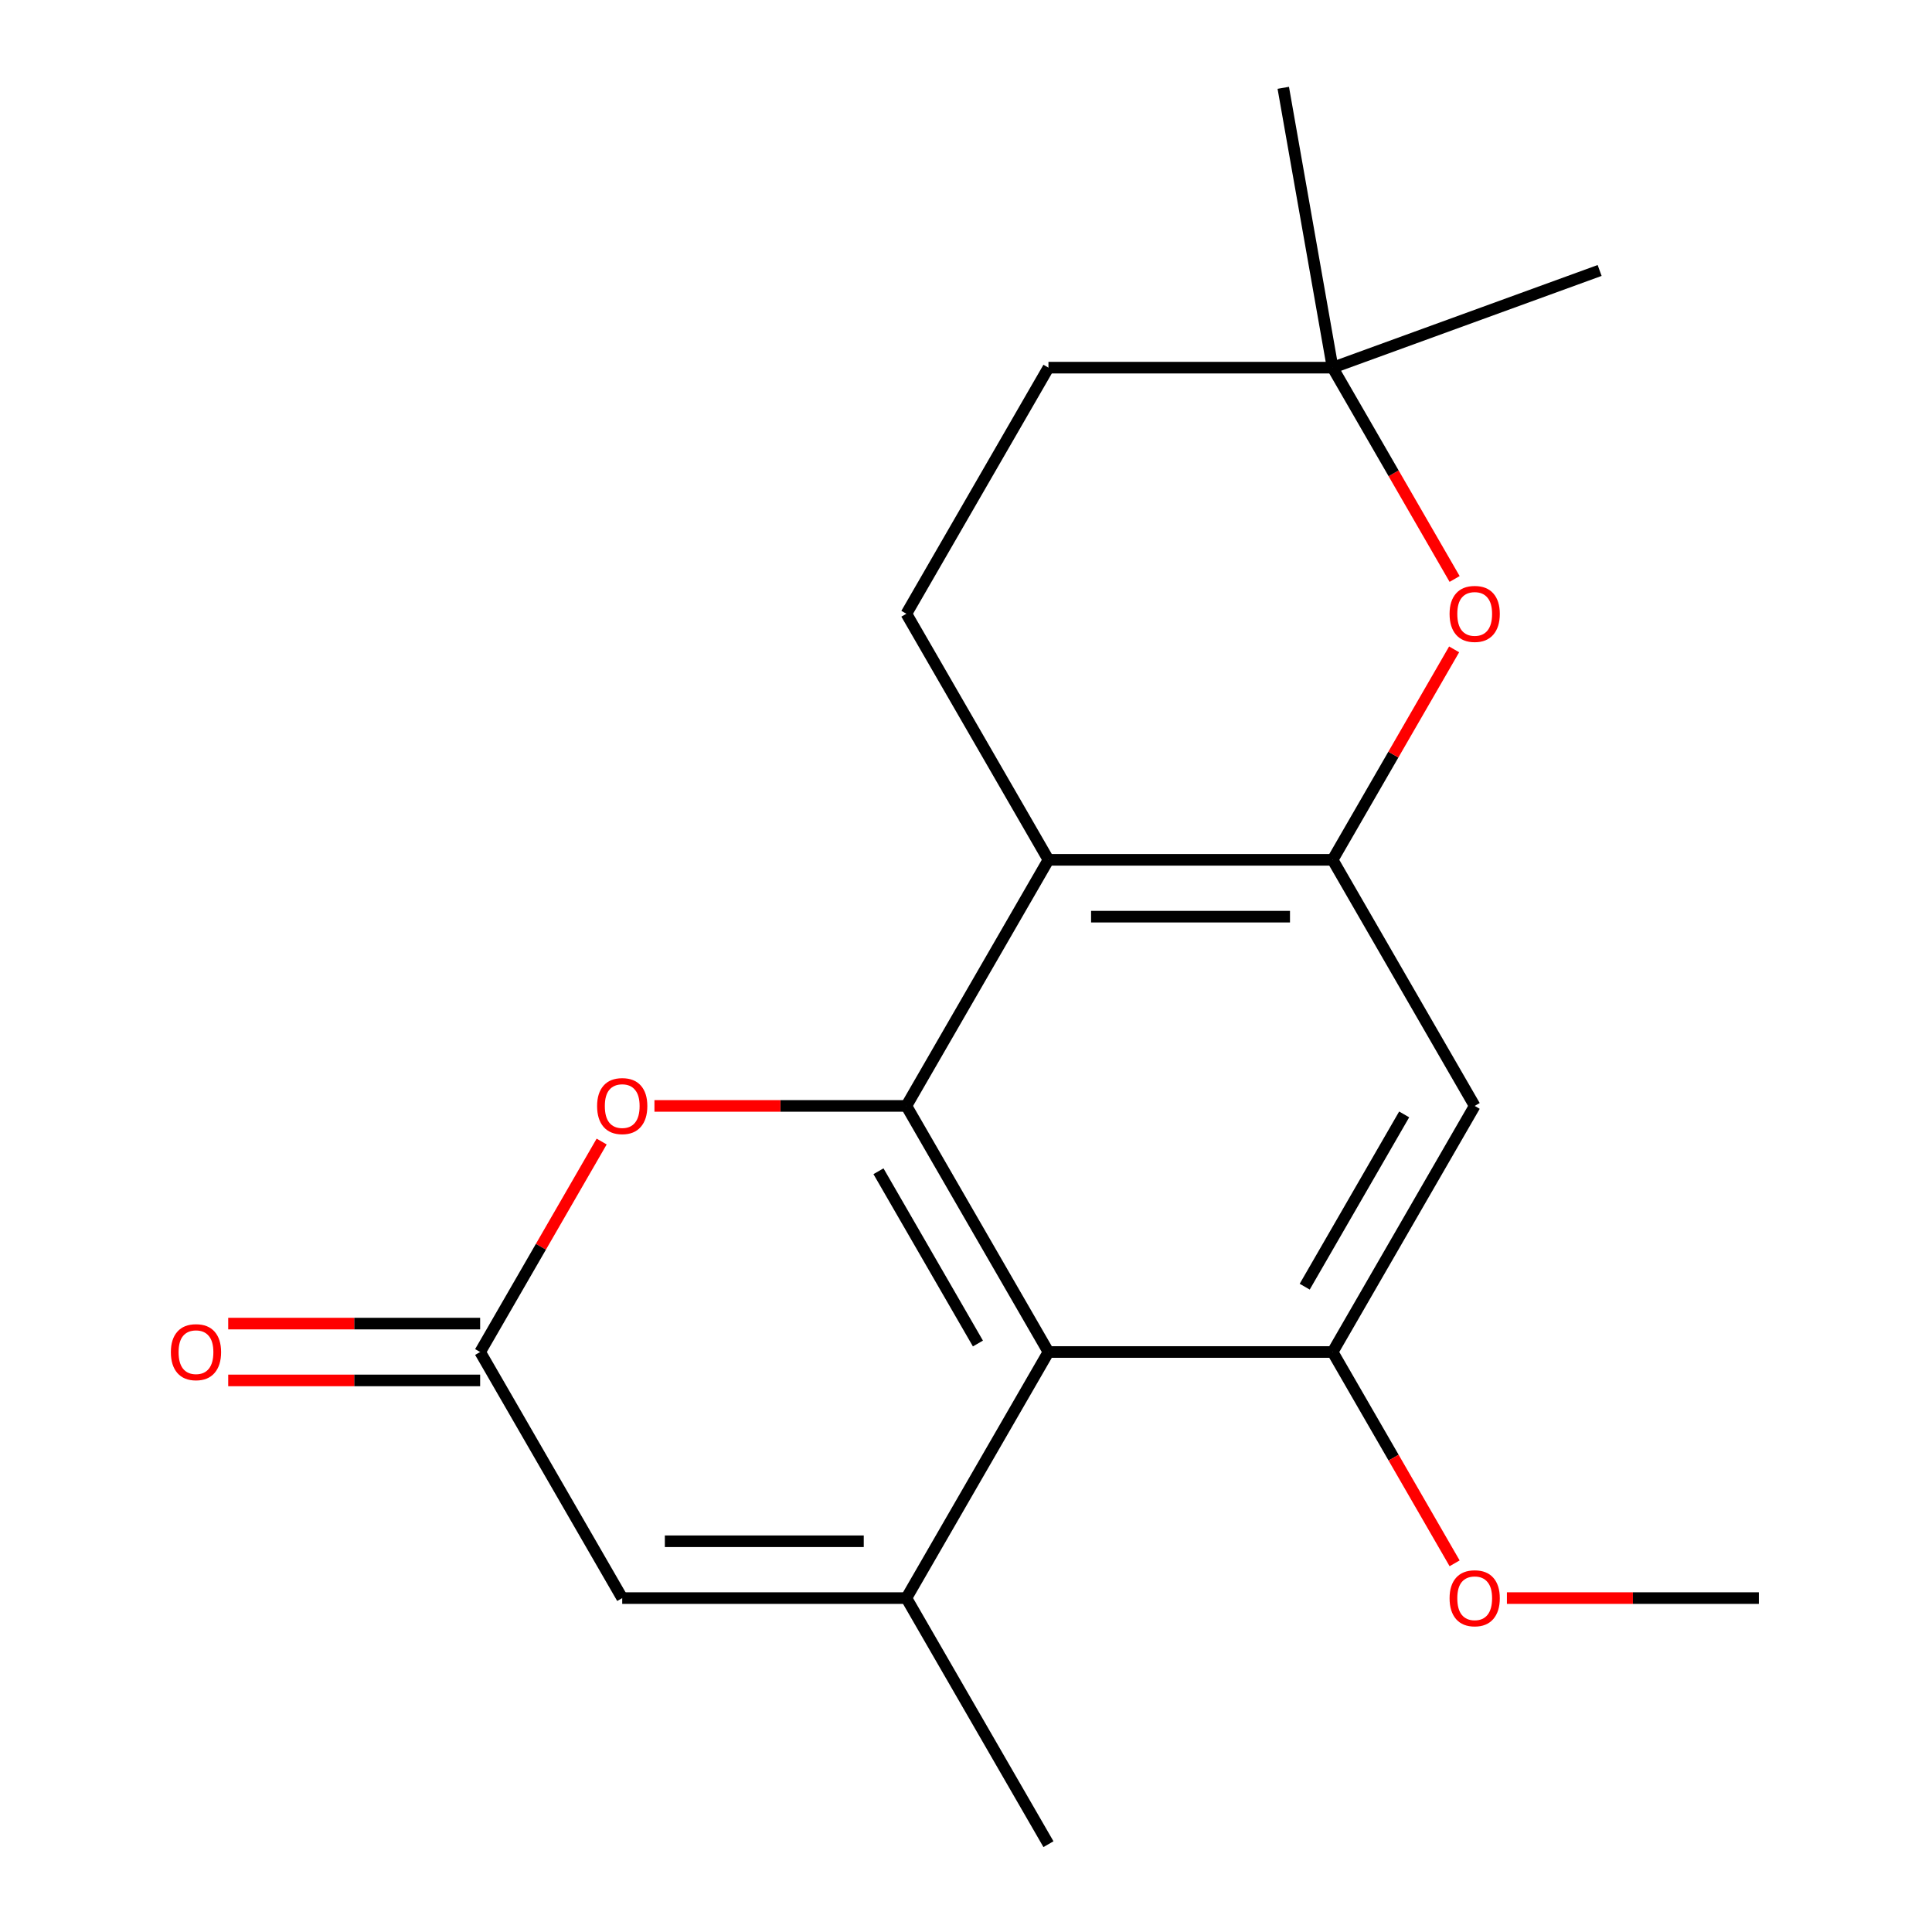 <?xml version='1.0' encoding='iso-8859-1'?>
<svg version='1.1' baseProfile='full'
              xmlns='http://www.w3.org/2000/svg'
                      xmlns:rdkit='http://www.rdkit.org/xml'
                      xmlns:xlink='http://www.w3.org/1999/xlink'
                  xml:space='preserve'
width='1000px' height='1000px' viewBox='0 0 1000 1000'>
<!-- END OF HEADER -->
<rect style='opacity:1.0;fill:#FFFFFF;stroke:none' width='1000' height='1000' x='0' y='0'> </rect>
<path class='bond-0' d='M 469.139,572.422 L 542.679,699.797' style='fill:none;fill-rule:evenodd;stroke:#000000;stroke-width:6px;stroke-linecap:butt;stroke-linejoin:miter;stroke-opacity:1' />
<path class='bond-0' d='M 454.695,606.236 L 506.173,695.399' style='fill:none;fill-rule:evenodd;stroke:#000000;stroke-width:6px;stroke-linecap:butt;stroke-linejoin:miter;stroke-opacity:1' />
<path class='bond-2' d='M 469.139,572.422 L 542.679,445.048' style='fill:none;fill-rule:evenodd;stroke:#000000;stroke-width:6px;stroke-linecap:butt;stroke-linejoin:miter;stroke-opacity:1' />
<path class='bond-5' d='M 469.139,572.422 L 403.938,572.422' style='fill:none;fill-rule:evenodd;stroke:#000000;stroke-width:6px;stroke-linecap:butt;stroke-linejoin:miter;stroke-opacity:1' />
<path class='bond-5' d='M 403.938,572.422 L 338.737,572.422' style='fill:none;fill-rule:evenodd;stroke:#FF0000;stroke-width:6px;stroke-linecap:butt;stroke-linejoin:miter;stroke-opacity:1' />
<path class='bond-1' d='M 542.679,699.797 L 469.139,827.171' style='fill:none;fill-rule:evenodd;stroke:#000000;stroke-width:6px;stroke-linecap:butt;stroke-linejoin:miter;stroke-opacity:1' />
<path class='bond-4' d='M 542.679,699.797 L 689.758,699.797' style='fill:none;fill-rule:evenodd;stroke:#000000;stroke-width:6px;stroke-linecap:butt;stroke-linejoin:miter;stroke-opacity:1' />
<path class='bond-15' d='M 469.139,827.171 L 542.679,954.545' style='fill:none;fill-rule:evenodd;stroke:#000000;stroke-width:6px;stroke-linecap:butt;stroke-linejoin:miter;stroke-opacity:1' />
<path class='bond-19' d='M 469.139,827.171 L 322.06,827.171' style='fill:none;fill-rule:evenodd;stroke:#000000;stroke-width:6px;stroke-linecap:butt;stroke-linejoin:miter;stroke-opacity:1' />
<path class='bond-19' d='M 447.077,797.755 L 344.122,797.755' style='fill:none;fill-rule:evenodd;stroke:#000000;stroke-width:6px;stroke-linecap:butt;stroke-linejoin:miter;stroke-opacity:1' />
<path class='bond-3' d='M 542.679,445.048 L 689.758,445.048' style='fill:none;fill-rule:evenodd;stroke:#000000;stroke-width:6px;stroke-linecap:butt;stroke-linejoin:miter;stroke-opacity:1' />
<path class='bond-3' d='M 564.741,474.464 L 667.696,474.464' style='fill:none;fill-rule:evenodd;stroke:#000000;stroke-width:6px;stroke-linecap:butt;stroke-linejoin:miter;stroke-opacity:1' />
<path class='bond-10' d='M 542.679,445.048 L 469.139,317.674' style='fill:none;fill-rule:evenodd;stroke:#000000;stroke-width:6px;stroke-linecap:butt;stroke-linejoin:miter;stroke-opacity:1' />
<path class='bond-8' d='M 689.758,445.048 L 721.206,390.579' style='fill:none;fill-rule:evenodd;stroke:#000000;stroke-width:6px;stroke-linecap:butt;stroke-linejoin:miter;stroke-opacity:1' />
<path class='bond-8' d='M 721.206,390.579 L 752.653,336.111' style='fill:none;fill-rule:evenodd;stroke:#FF0000;stroke-width:6px;stroke-linecap:butt;stroke-linejoin:miter;stroke-opacity:1' />
<path class='bond-9' d='M 689.758,445.048 L 763.298,572.422' style='fill:none;fill-rule:evenodd;stroke:#000000;stroke-width:6px;stroke-linecap:butt;stroke-linejoin:miter;stroke-opacity:1' />
<path class='bond-14' d='M 689.758,699.797 L 721.333,754.485' style='fill:none;fill-rule:evenodd;stroke:#000000;stroke-width:6px;stroke-linecap:butt;stroke-linejoin:miter;stroke-opacity:1' />
<path class='bond-14' d='M 721.333,754.485 L 752.907,809.174' style='fill:none;fill-rule:evenodd;stroke:#FF0000;stroke-width:6px;stroke-linecap:butt;stroke-linejoin:miter;stroke-opacity:1' />
<path class='bond-20' d='M 689.758,699.797 L 763.298,572.422' style='fill:none;fill-rule:evenodd;stroke:#000000;stroke-width:6px;stroke-linecap:butt;stroke-linejoin:miter;stroke-opacity:1' />
<path class='bond-20' d='M 675.314,665.983 L 726.792,576.821' style='fill:none;fill-rule:evenodd;stroke:#000000;stroke-width:6px;stroke-linecap:butt;stroke-linejoin:miter;stroke-opacity:1' />
<path class='bond-6' d='M 311.415,590.859 L 279.968,645.328' style='fill:none;fill-rule:evenodd;stroke:#FF0000;stroke-width:6px;stroke-linecap:butt;stroke-linejoin:miter;stroke-opacity:1' />
<path class='bond-6' d='M 279.968,645.328 L 248.52,699.797' style='fill:none;fill-rule:evenodd;stroke:#000000;stroke-width:6px;stroke-linecap:butt;stroke-linejoin:miter;stroke-opacity:1' />
<path class='bond-7' d='M 248.52,699.797 L 322.06,827.171' style='fill:none;fill-rule:evenodd;stroke:#000000;stroke-width:6px;stroke-linecap:butt;stroke-linejoin:miter;stroke-opacity:1' />
<path class='bond-12' d='M 248.52,685.089 L 183.319,685.089' style='fill:none;fill-rule:evenodd;stroke:#000000;stroke-width:6px;stroke-linecap:butt;stroke-linejoin:miter;stroke-opacity:1' />
<path class='bond-12' d='M 183.319,685.089 L 118.118,685.089' style='fill:none;fill-rule:evenodd;stroke:#FF0000;stroke-width:6px;stroke-linecap:butt;stroke-linejoin:miter;stroke-opacity:1' />
<path class='bond-12' d='M 248.52,714.505 L 183.319,714.505' style='fill:none;fill-rule:evenodd;stroke:#000000;stroke-width:6px;stroke-linecap:butt;stroke-linejoin:miter;stroke-opacity:1' />
<path class='bond-12' d='M 183.319,714.505 L 118.118,714.505' style='fill:none;fill-rule:evenodd;stroke:#FF0000;stroke-width:6px;stroke-linecap:butt;stroke-linejoin:miter;stroke-opacity:1' />
<path class='bond-21' d='M 752.907,299.677 L 721.333,244.988' style='fill:none;fill-rule:evenodd;stroke:#FF0000;stroke-width:6px;stroke-linecap:butt;stroke-linejoin:miter;stroke-opacity:1' />
<path class='bond-21' d='M 721.333,244.988 L 689.758,190.299' style='fill:none;fill-rule:evenodd;stroke:#000000;stroke-width:6px;stroke-linecap:butt;stroke-linejoin:miter;stroke-opacity:1' />
<path class='bond-13' d='M 469.139,317.674 L 542.679,190.299' style='fill:none;fill-rule:evenodd;stroke:#000000;stroke-width:6px;stroke-linecap:butt;stroke-linejoin:miter;stroke-opacity:1' />
<path class='bond-11' d='M 689.758,190.299 L 542.679,190.299' style='fill:none;fill-rule:evenodd;stroke:#000000;stroke-width:6px;stroke-linecap:butt;stroke-linejoin:miter;stroke-opacity:1' />
<path class='bond-16' d='M 689.758,190.299 L 664.218,45.455' style='fill:none;fill-rule:evenodd;stroke:#000000;stroke-width:6px;stroke-linecap:butt;stroke-linejoin:miter;stroke-opacity:1' />
<path class='bond-17' d='M 689.758,190.299 L 827.967,139.995' style='fill:none;fill-rule:evenodd;stroke:#000000;stroke-width:6px;stroke-linecap:butt;stroke-linejoin:miter;stroke-opacity:1' />
<path class='bond-18' d='M 779.975,827.171 L 845.176,827.171' style='fill:none;fill-rule:evenodd;stroke:#FF0000;stroke-width:6px;stroke-linecap:butt;stroke-linejoin:miter;stroke-opacity:1' />
<path class='bond-18' d='M 845.176,827.171 L 910.377,827.171' style='fill:none;fill-rule:evenodd;stroke:#000000;stroke-width:6px;stroke-linecap:butt;stroke-linejoin:miter;stroke-opacity:1' />
<path  class='atom-6' d='M 309.06 572.502
Q 309.06 565.702, 312.42 561.902
Q 315.78 558.102, 322.06 558.102
Q 328.34 558.102, 331.7 561.902
Q 335.06 565.702, 335.06 572.502
Q 335.06 579.382, 331.66 583.302
Q 328.26 587.182, 322.06 587.182
Q 315.82 587.182, 312.42 583.302
Q 309.06 579.422, 309.06 572.502
M 322.06 583.982
Q 326.38 583.982, 328.7 581.102
Q 331.06 578.182, 331.06 572.502
Q 331.06 566.942, 328.7 564.142
Q 326.38 561.302, 322.06 561.302
Q 317.74 561.302, 315.38 564.102
Q 313.06 566.902, 313.06 572.502
Q 313.06 578.222, 315.38 581.102
Q 317.74 583.982, 322.06 583.982
' fill='#FF0000'/>
<path  class='atom-9' d='M 750.298 317.754
Q 750.298 310.954, 753.658 307.154
Q 757.018 303.354, 763.298 303.354
Q 769.578 303.354, 772.938 307.154
Q 776.298 310.954, 776.298 317.754
Q 776.298 324.634, 772.898 328.554
Q 769.498 332.434, 763.298 332.434
Q 757.058 332.434, 753.658 328.554
Q 750.298 324.674, 750.298 317.754
M 763.298 329.234
Q 767.618 329.234, 769.938 326.354
Q 772.298 323.434, 772.298 317.754
Q 772.298 312.194, 769.938 309.394
Q 767.618 306.554, 763.298 306.554
Q 758.978 306.554, 756.618 309.354
Q 754.298 312.154, 754.298 317.754
Q 754.298 323.474, 756.618 326.354
Q 758.978 329.234, 763.298 329.234
' fill='#FF0000'/>
<path  class='atom-13' d='M 88.441 699.877
Q 88.441 693.077, 91.801 689.277
Q 95.161 685.477, 101.441 685.477
Q 107.721 685.477, 111.081 689.277
Q 114.441 693.077, 114.441 699.877
Q 114.441 706.757, 111.041 710.677
Q 107.641 714.557, 101.441 714.557
Q 95.201 714.557, 91.801 710.677
Q 88.441 706.797, 88.441 699.877
M 101.441 711.357
Q 105.761 711.357, 108.081 708.477
Q 110.441 705.557, 110.441 699.877
Q 110.441 694.317, 108.081 691.517
Q 105.761 688.677, 101.441 688.677
Q 97.121 688.677, 94.761 691.477
Q 92.441 694.277, 92.441 699.877
Q 92.441 705.597, 94.761 708.477
Q 97.121 711.357, 101.441 711.357
' fill='#FF0000'/>
<path  class='atom-15' d='M 750.298 827.251
Q 750.298 820.451, 753.658 816.651
Q 757.018 812.851, 763.298 812.851
Q 769.578 812.851, 772.938 816.651
Q 776.298 820.451, 776.298 827.251
Q 776.298 834.131, 772.898 838.051
Q 769.498 841.931, 763.298 841.931
Q 757.058 841.931, 753.658 838.051
Q 750.298 834.171, 750.298 827.251
M 763.298 838.731
Q 767.618 838.731, 769.938 835.851
Q 772.298 832.931, 772.298 827.251
Q 772.298 821.691, 769.938 818.891
Q 767.618 816.051, 763.298 816.051
Q 758.978 816.051, 756.618 818.851
Q 754.298 821.651, 754.298 827.251
Q 754.298 832.971, 756.618 835.851
Q 758.978 838.731, 763.298 838.731
' fill='#FF0000'/>
</svg>
